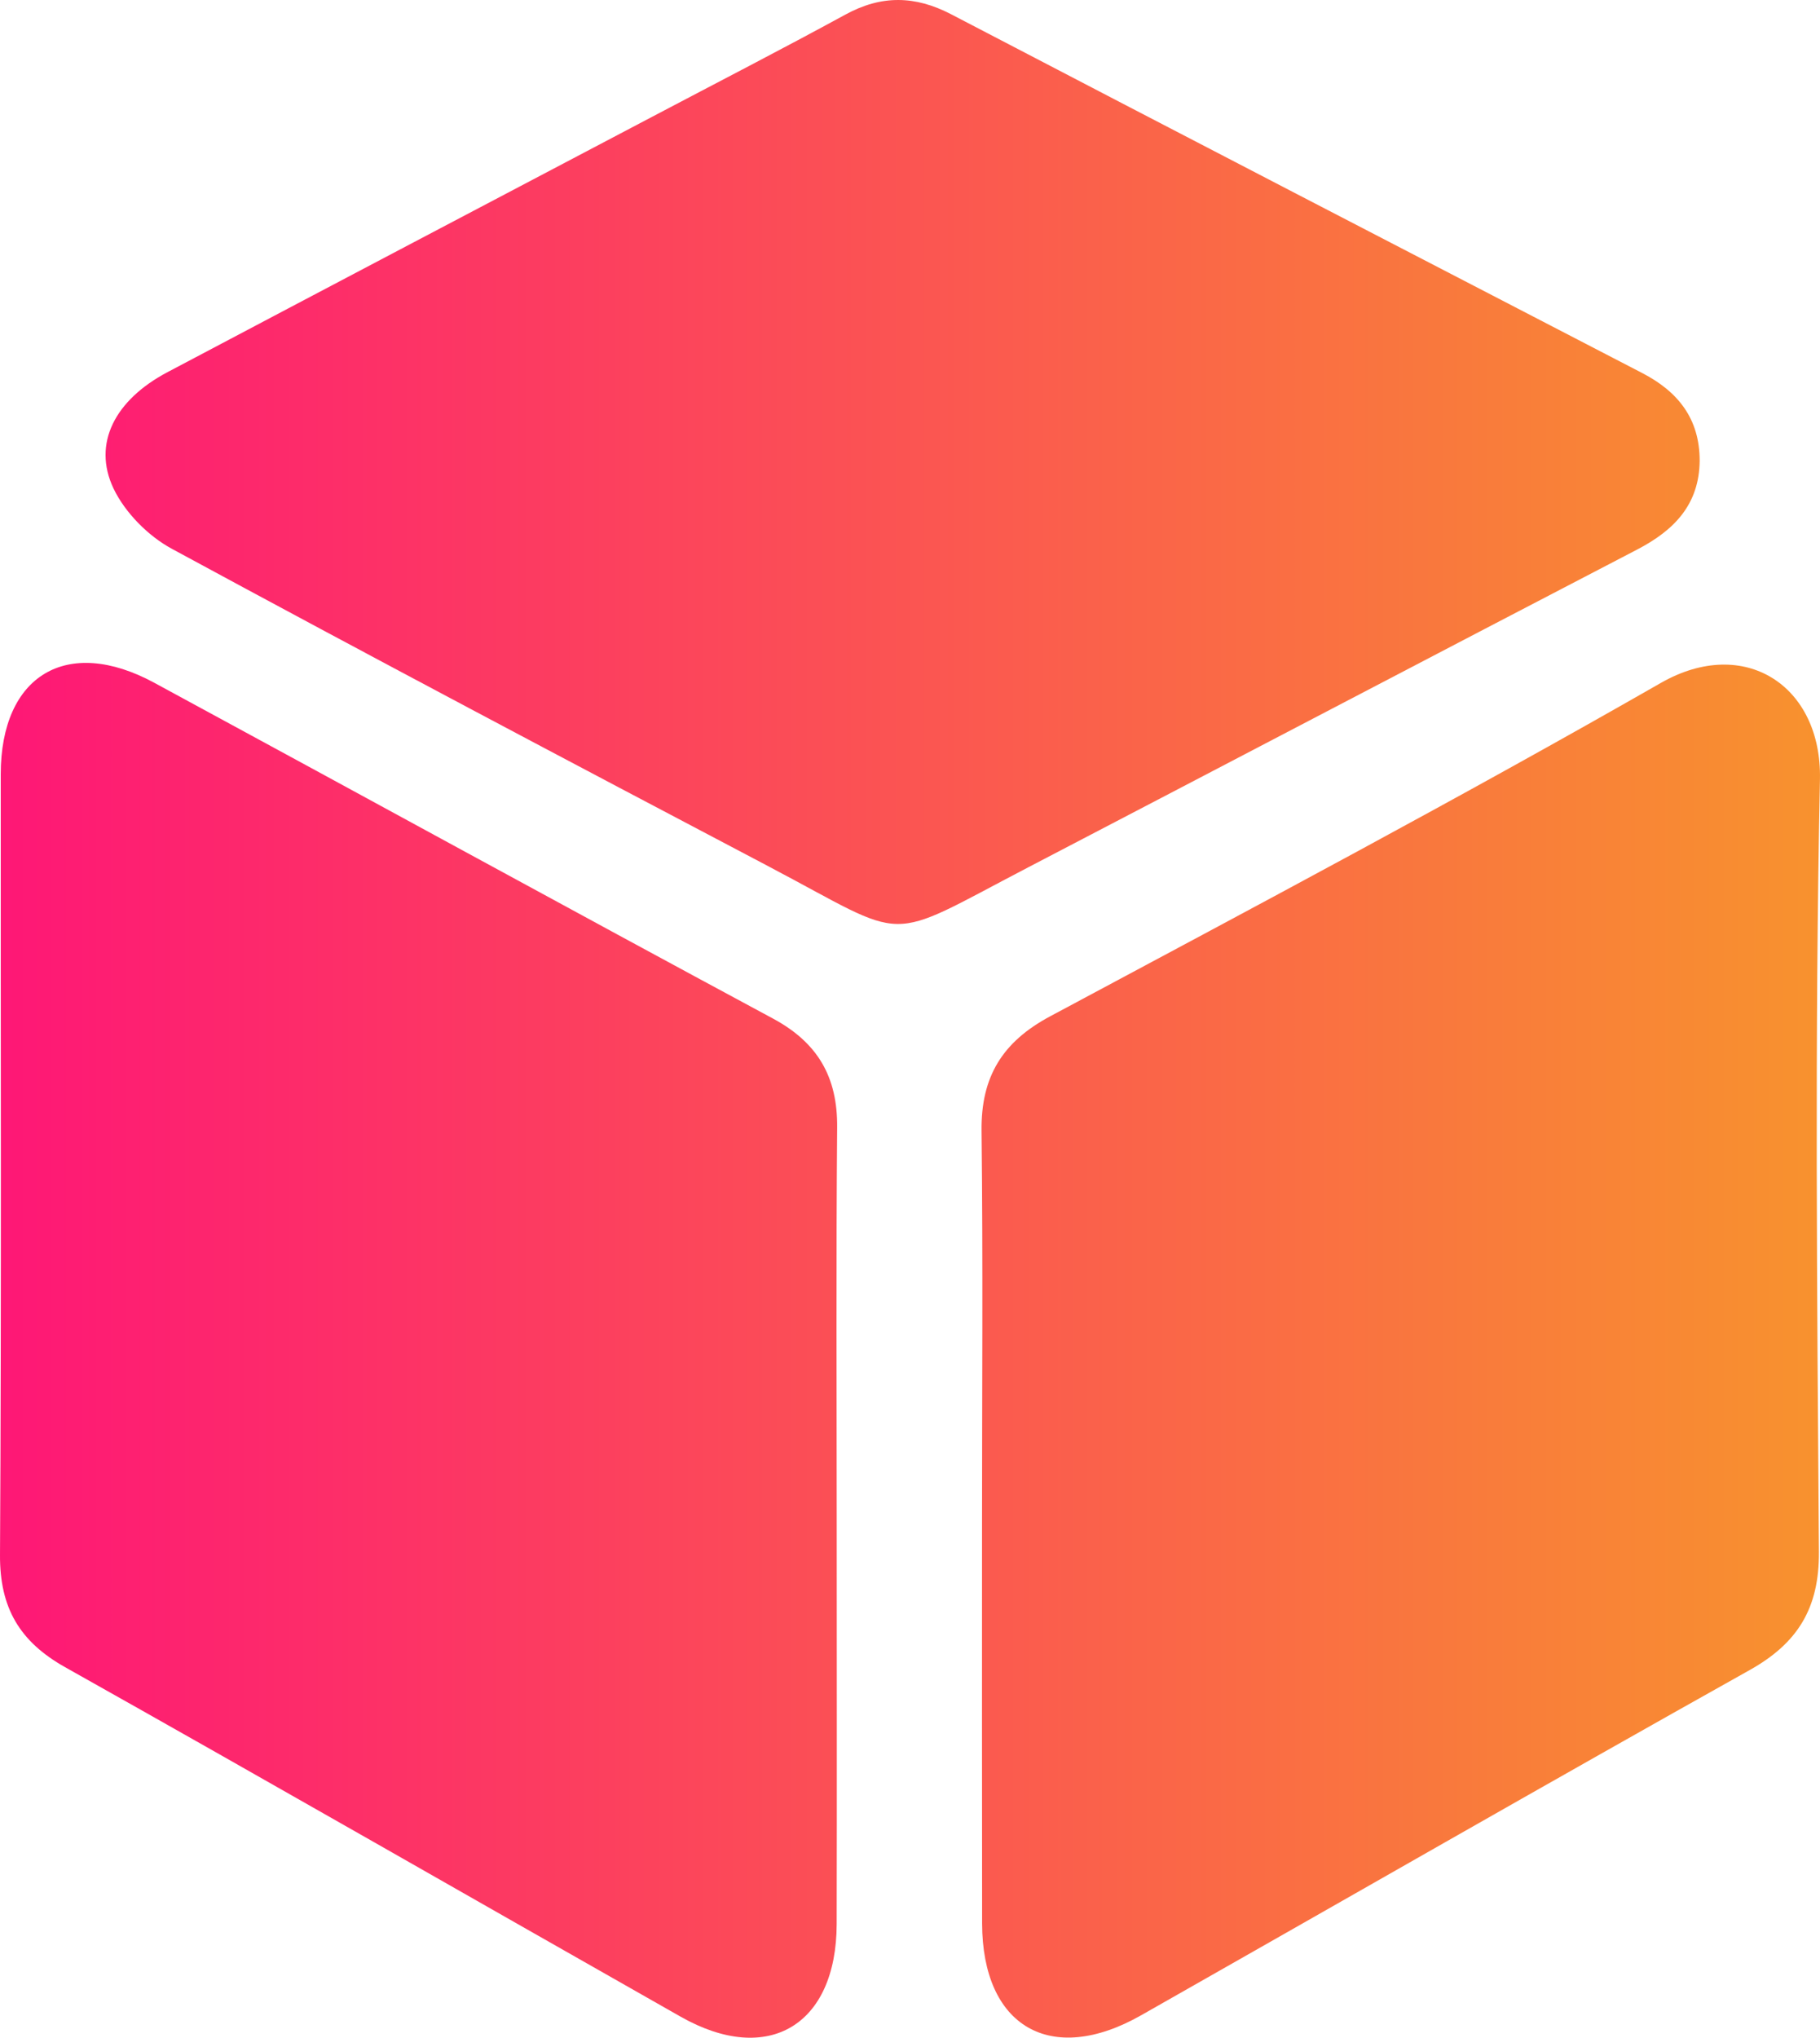 <svg width="42" height="47" viewBox="0 0 42 47" fill="none" xmlns="http://www.w3.org/2000/svg">
<path d="M19.309 35.193C19.309 38.255 19.315 41.319 19.308 44.38C19.302 46.716 17.722 47.657 15.709 46.516C10.973 43.831 6.252 41.12 1.505 38.455C0.45 37.864 -0.007 37.081 8.70686e-05 35.866C0.035 29.864 0.013 23.862 0.017 17.858C0.018 15.572 1.547 14.658 3.56 15.748C8.32 18.326 13.067 20.927 17.834 23.491C18.87 24.047 19.33 24.839 19.319 26.005C19.293 29.068 19.309 32.13 19.309 35.193Z" fill="url(#paint0_linear_1150_328)"/>
<path d="M22.662 35.175C22.662 32.143 22.686 29.11 22.651 26.08C22.637 24.836 23.131 24.031 24.235 23.441C28.954 20.916 33.683 18.409 38.327 15.752C40.261 14.646 42.043 15.823 41.999 17.972C41.876 23.91 41.933 29.853 41.975 35.794C41.984 37.09 41.489 37.898 40.377 38.52C35.68 41.149 31.012 43.829 26.331 46.484C24.251 47.664 22.668 46.747 22.664 44.362C22.659 41.3 22.662 38.237 22.662 35.175Z" fill="url(#paint1_linear_1150_328)"/>
<path d="M39.223 10.626C39.214 11.641 38.63 12.234 37.781 12.675C33.091 15.112 28.41 17.566 23.722 20.008C20.335 21.772 21.057 21.73 17.721 19.975C13.124 17.556 8.531 15.131 3.964 12.657C3.417 12.361 2.886 11.823 2.62 11.268C2.126 10.229 2.655 9.224 3.863 8.585C7.591 6.615 11.324 4.654 15.055 2.691C16.541 1.908 18.036 1.14 19.512 0.335C20.34 -0.117 21.117 -0.104 21.949 0.329C27.26 3.097 32.577 5.85 37.895 8.603C38.727 9.033 39.223 9.66 39.223 10.626Z" fill="url(#paint2_linear_1150_328)"/>
<defs>
<linearGradient id="paint0_linear_1150_328" x1="0" y1="23.5" x2="42" y2="23.5" gradientUnits="userSpaceOnUse">
<stop stop-color="#FE1776"/>
<stop offset="1" stop-color="#F8922E"/>
</linearGradient>
<linearGradient id="paint1_linear_1150_328" x1="0" y1="23.5" x2="42" y2="23.5" gradientUnits="userSpaceOnUse">
<stop stop-color="#FE1776"/>
<stop offset="1" stop-color="#F8922E"/>
</linearGradient>
<linearGradient id="paint2_linear_1150_328" x1="0" y1="23.5" x2="42" y2="23.5" gradientUnits="userSpaceOnUse">
<stop stop-color="#FE1776"/>
<stop offset="1" stop-color="#F8922E"/>
</linearGradient>
</defs>
</svg>
